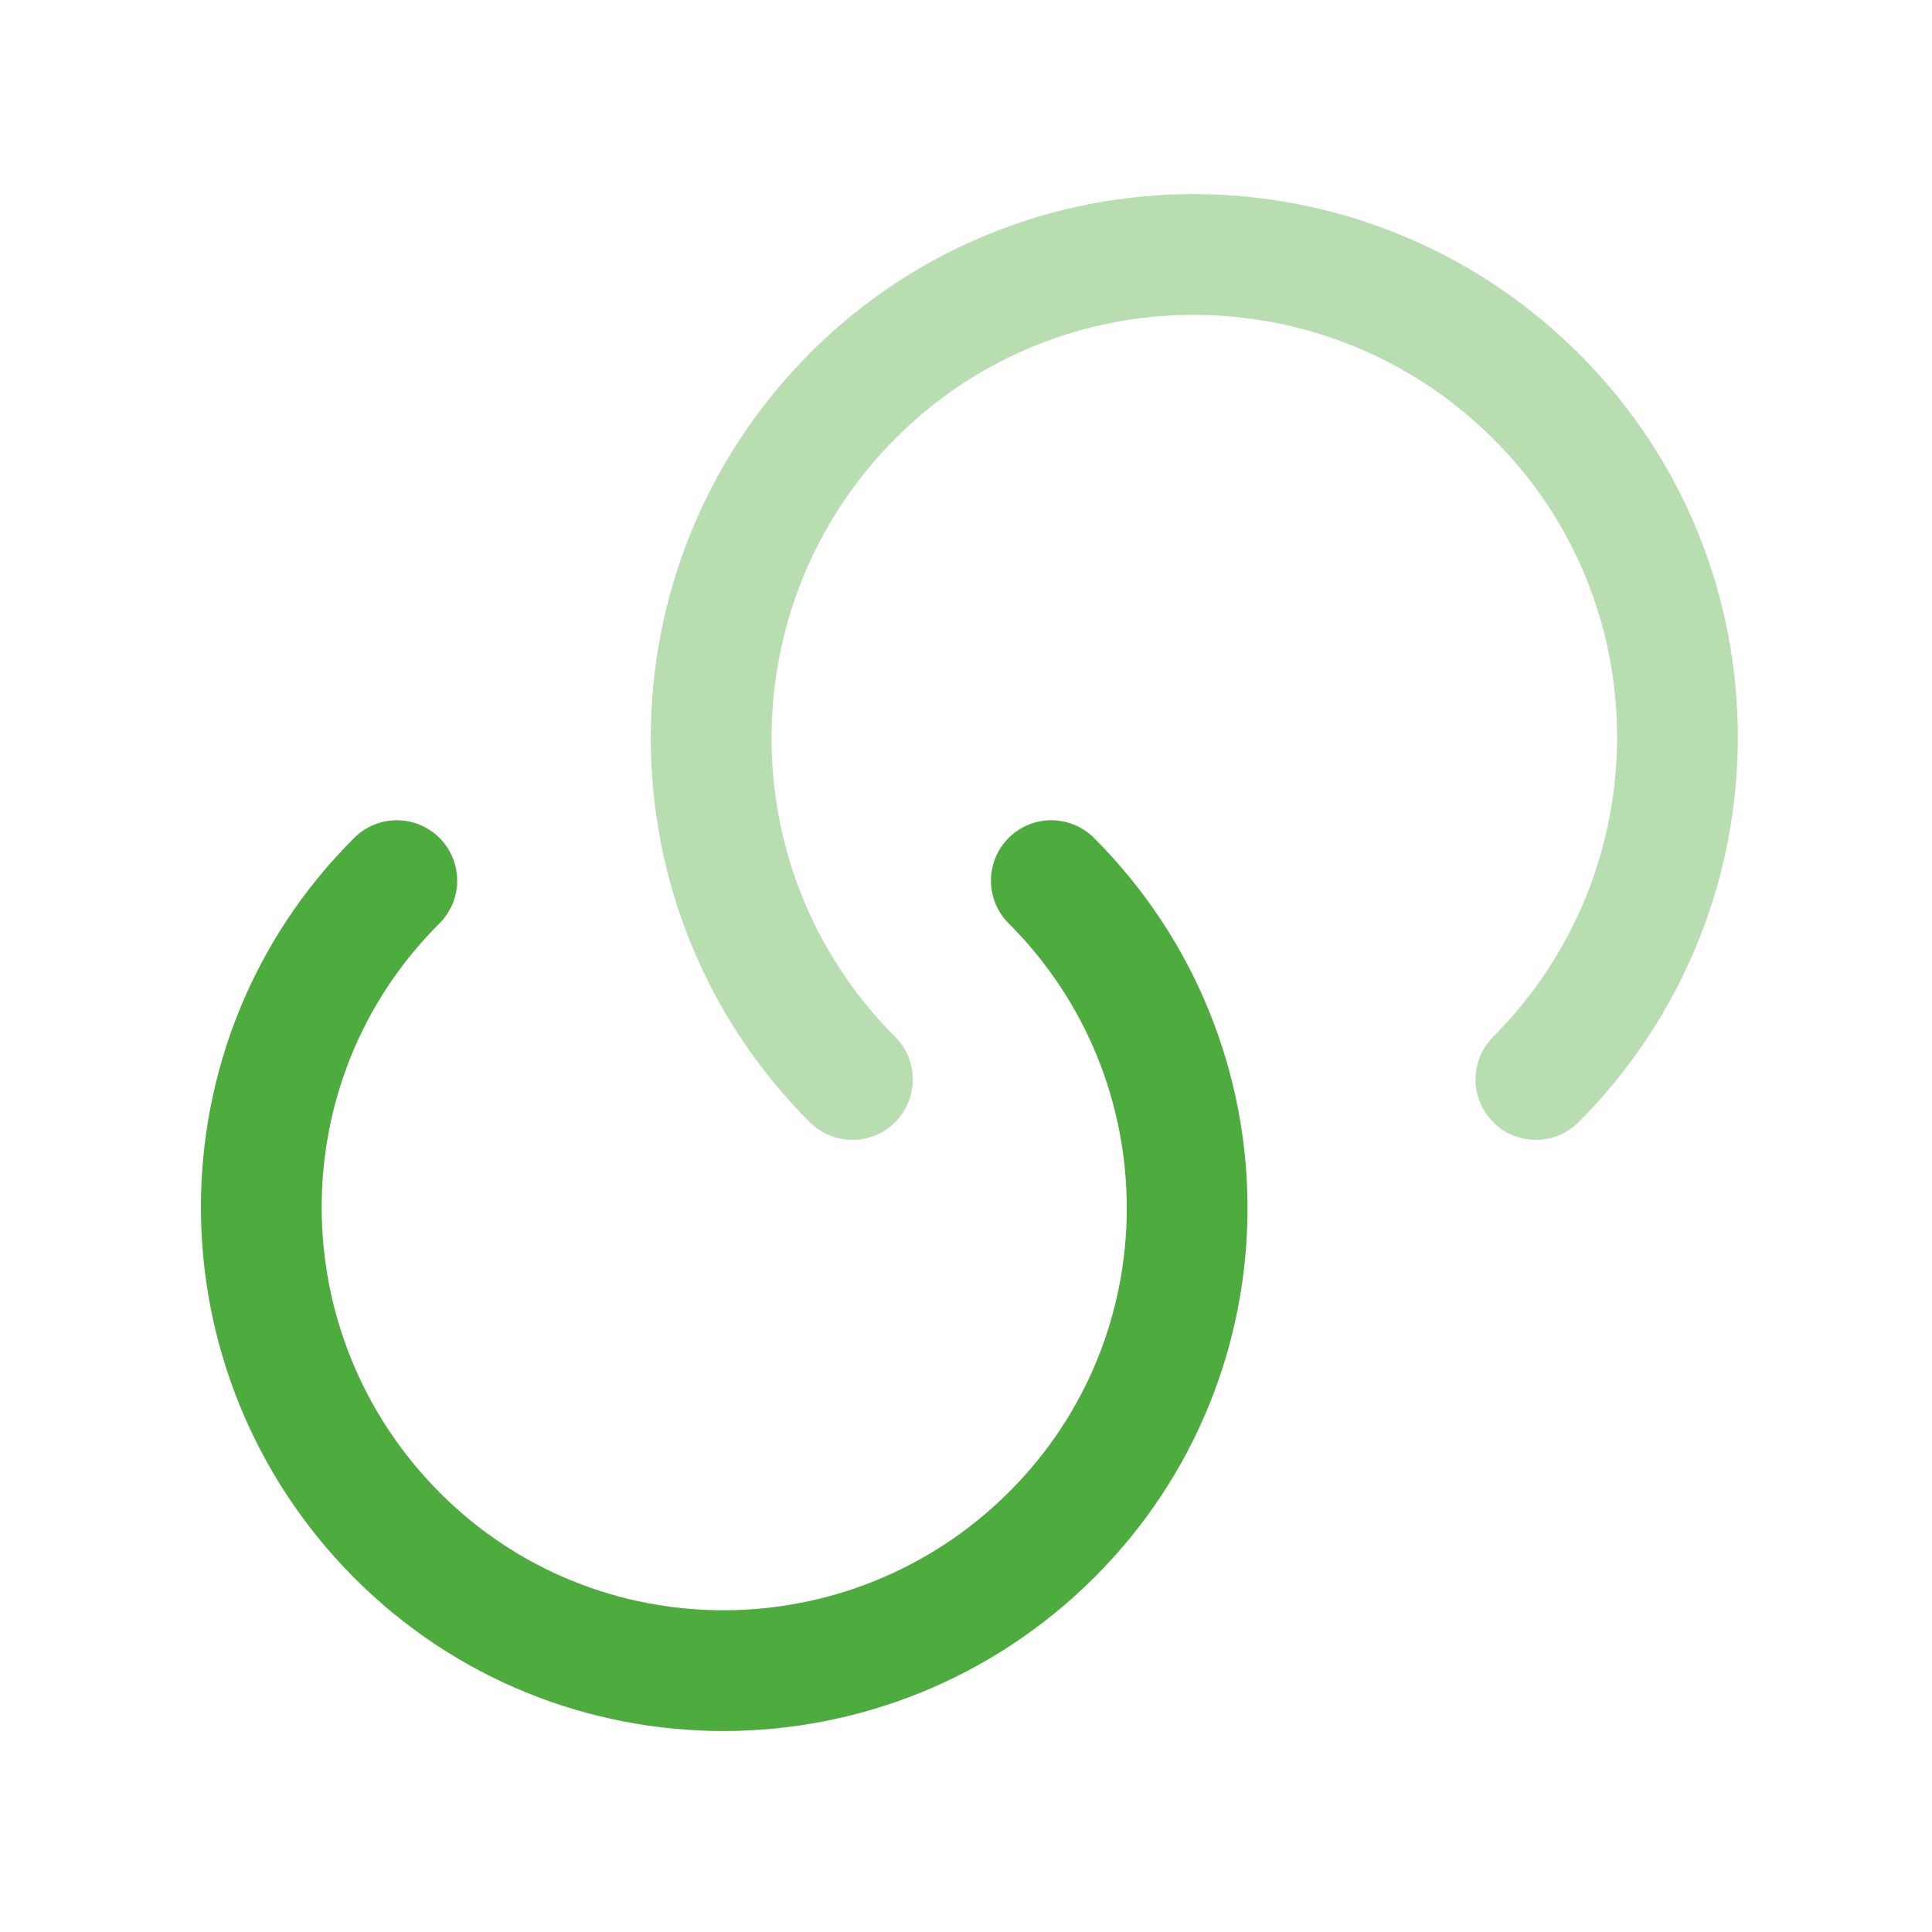 <?xml version="1.0" encoding="UTF-8"?>
<svg xmlns="http://www.w3.org/2000/svg" width="32" height="32" viewBox="0 0 32 32" fill="none">
  <path d="M17.413 14.586C20.413 17.586 20.413 22.439 17.413 25.426C14.413 28.413 9.56 28.426 6.573 25.426C3.586 22.426 3.573 17.573 6.573 14.586" stroke="#4EAB3E" stroke-width="2" stroke-linecap="round" stroke-linejoin="round"></path>
  <path opacity="0.4" d="M14.119 17.88C10.999 14.76 10.999 9.693 14.119 6.56C17.239 3.427 22.306 3.44 25.439 6.56C28.573 9.68 28.559 14.746 25.439 17.88" stroke="#4EAB3E" stroke-width="2" stroke-linecap="round" stroke-linejoin="round"></path>
</svg>
